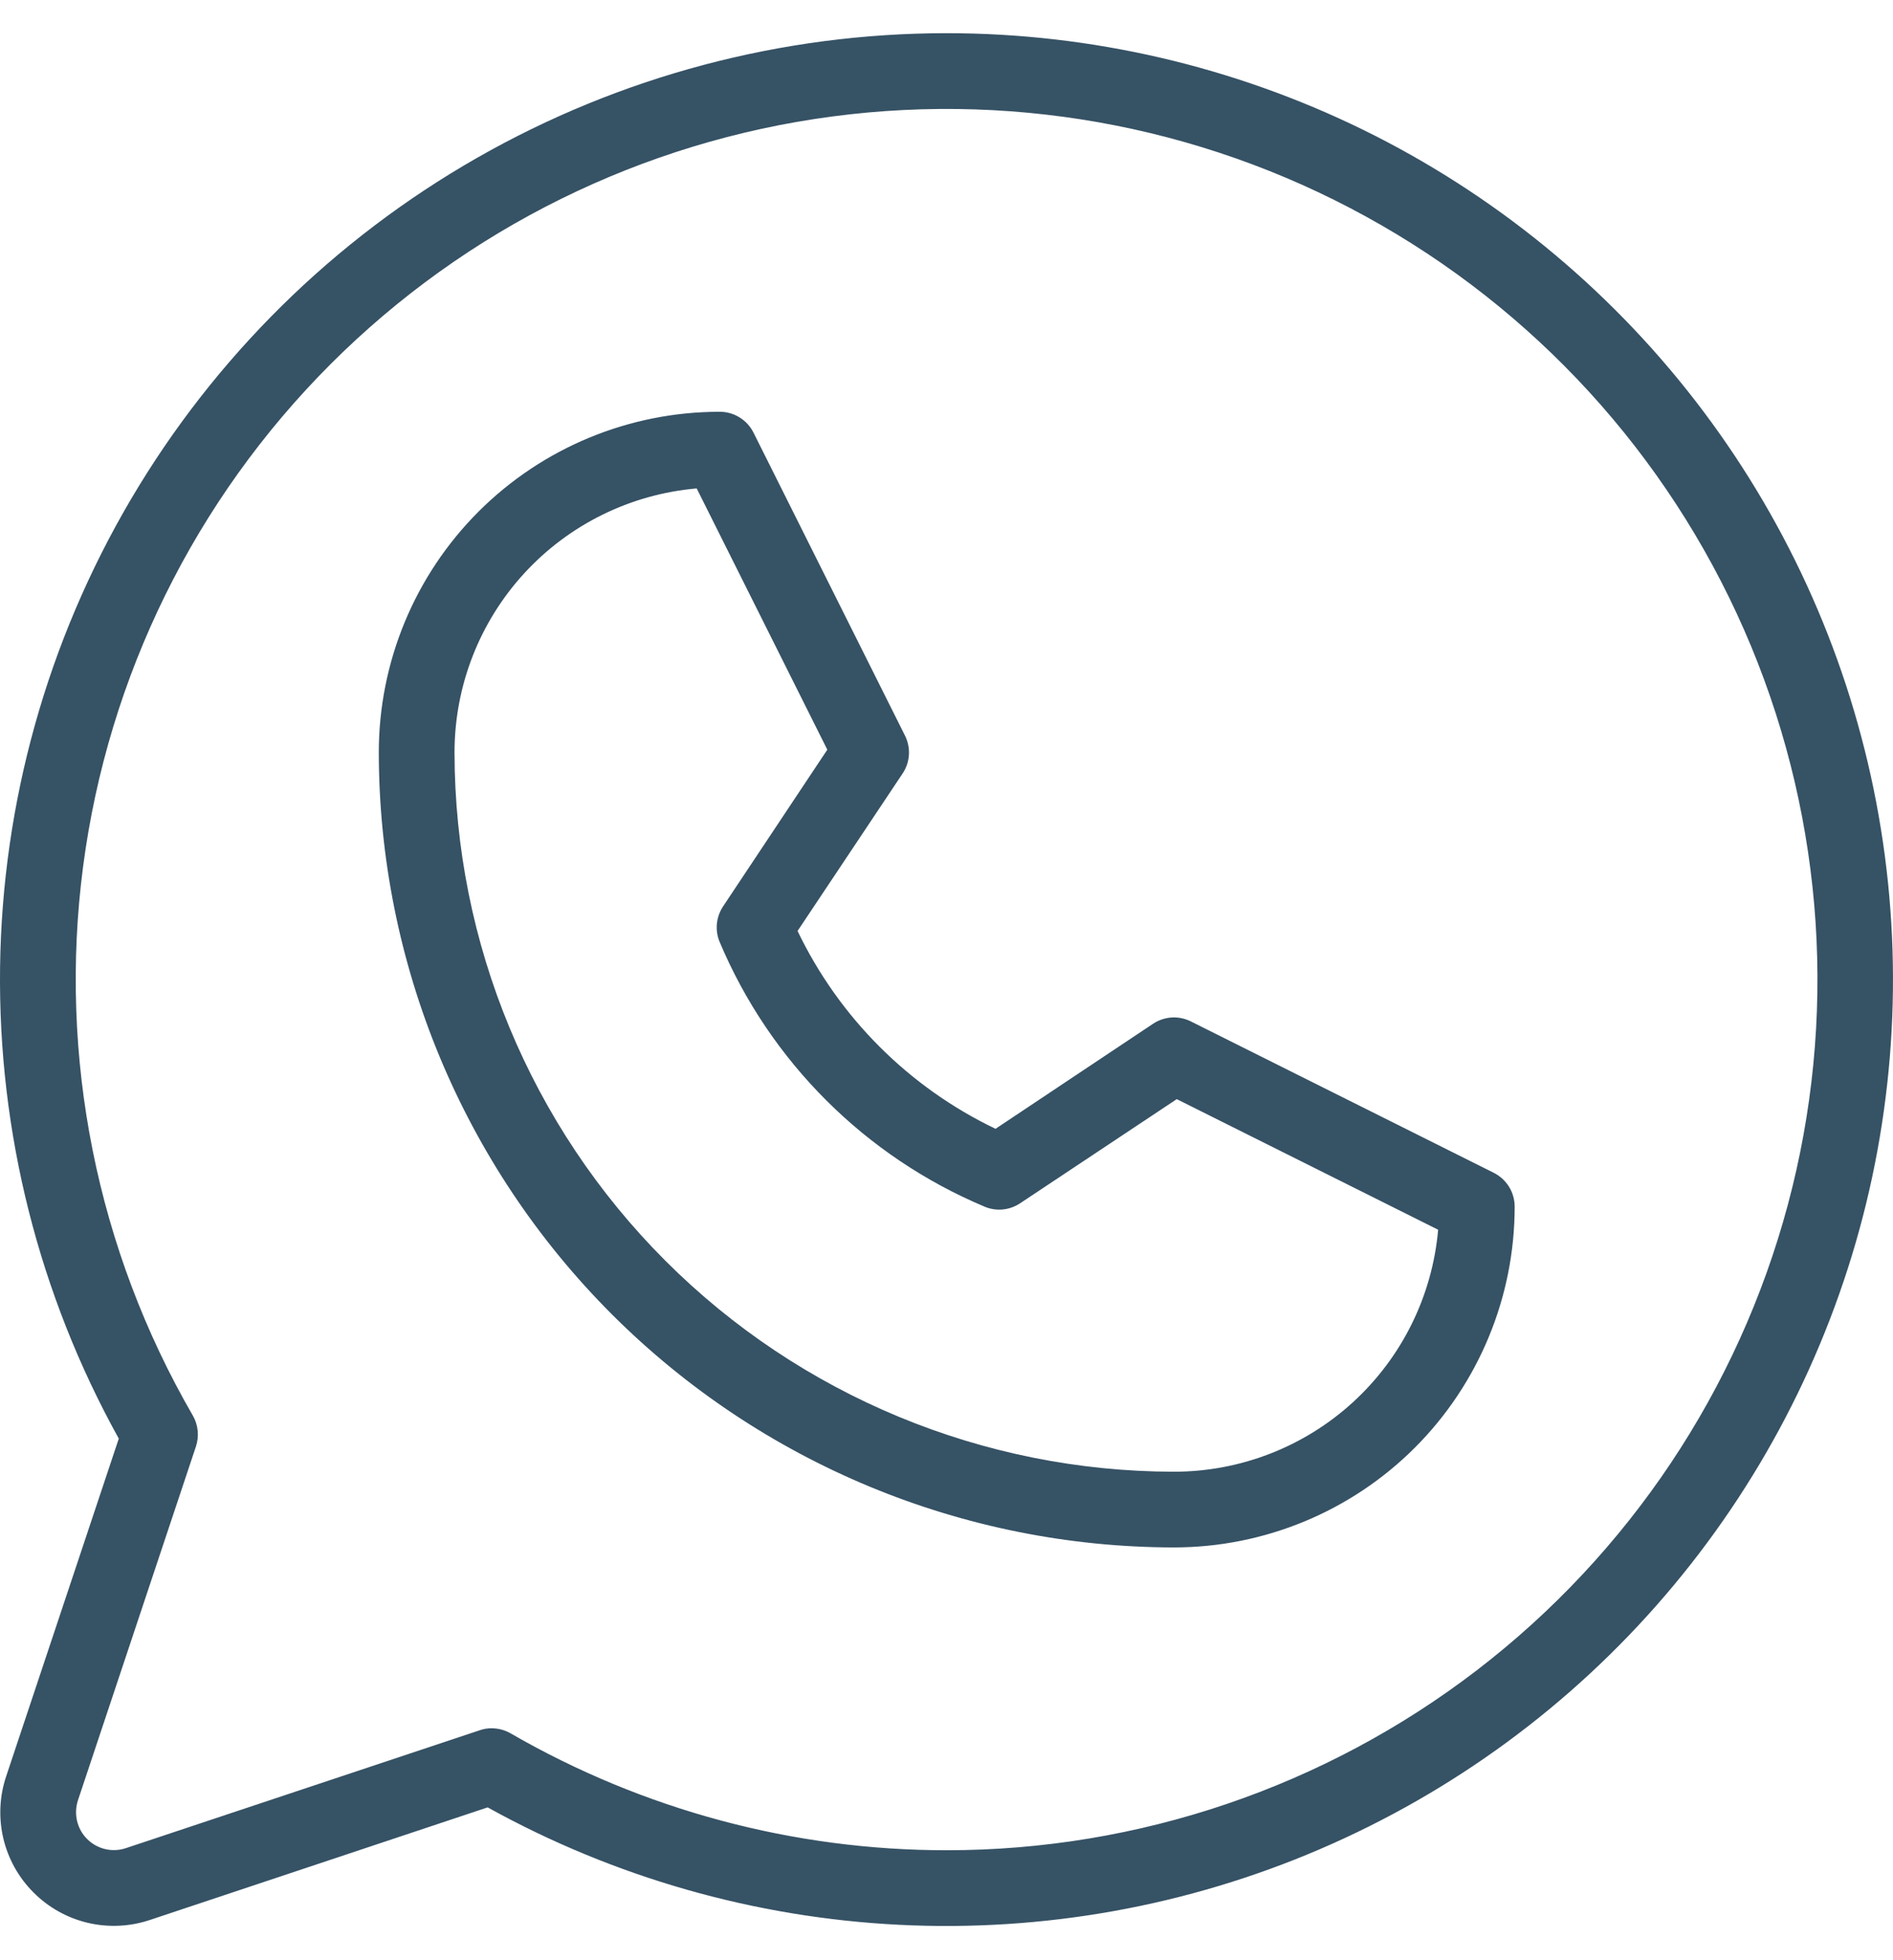 <?xml version="1.0" encoding="UTF-8"?> <svg xmlns="http://www.w3.org/2000/svg" width="28" height="29" viewBox="0 0 28 29" fill="none"> <path d="M22.095 17.351L17.614 15.111C17.526 15.067 17.428 15.047 17.33 15.053C17.232 15.06 17.137 15.091 17.055 15.146L14.725 16.7C13.444 16.086 12.411 15.053 11.797 13.773L13.351 11.443C13.406 11.361 13.438 11.266 13.444 11.168C13.45 11.069 13.43 10.971 13.386 10.883L11.146 6.402C11.1 6.309 11.028 6.23 10.939 6.175C10.85 6.12 10.748 6.091 10.643 6.092C9.307 6.092 8.025 6.623 7.079 7.568C6.134 8.513 5.603 9.795 5.603 11.132C5.606 14.25 6.847 17.24 9.051 19.445C11.256 21.649 14.246 22.89 17.364 22.893C18.701 22.893 19.983 22.362 20.928 21.417C21.873 20.471 22.404 19.189 22.404 17.852C22.404 17.748 22.375 17.646 22.321 17.558C22.266 17.469 22.188 17.398 22.095 17.351ZM17.364 21.773C14.543 21.77 11.838 20.648 9.843 18.653C7.848 16.658 6.726 13.953 6.723 11.132C6.723 10.151 7.091 9.205 7.754 8.482C8.417 7.759 9.327 7.311 10.305 7.226L12.237 11.091L10.697 13.407C10.645 13.484 10.614 13.572 10.604 13.663C10.595 13.755 10.608 13.847 10.643 13.932C11.387 15.701 12.795 17.108 14.564 17.852C14.649 17.888 14.742 17.902 14.833 17.893C14.925 17.884 15.013 17.852 15.09 17.801L17.406 16.261L21.272 18.193C21.186 19.17 20.738 20.08 20.014 20.743C19.291 21.406 18.345 21.773 17.364 21.773ZM14.004 0.491C11.566 0.491 9.171 1.127 7.055 2.336C4.938 3.545 3.174 5.286 1.937 7.386C0.7 9.487 0.033 11.873 0.001 14.311C-0.03 16.748 0.575 19.151 1.757 21.283L0.091 26.28C-0.008 26.576 -0.022 26.893 0.049 27.197C0.121 27.501 0.276 27.779 0.497 27.999C0.717 28.22 0.995 28.375 1.299 28.447C1.602 28.518 1.92 28.504 2.216 28.405L7.213 26.739C9.082 27.775 11.164 28.369 13.298 28.476C15.432 28.583 17.563 28.2 19.526 27.356C21.49 26.512 23.234 25.231 24.625 23.609C26.017 21.987 27.018 20.068 27.554 17.999C28.089 15.93 28.143 13.766 27.713 11.673C27.283 9.58 26.379 7.613 25.071 5.923C23.763 4.233 22.086 2.865 20.168 1.923C18.249 0.982 16.141 0.492 14.004 0.491ZM14.004 27.373C11.739 27.374 9.514 26.777 7.553 25.644C7.468 25.595 7.372 25.569 7.273 25.569C7.213 25.568 7.153 25.578 7.096 25.598L1.862 27.342C1.763 27.375 1.657 27.38 1.556 27.356C1.455 27.332 1.362 27.281 1.289 27.207C1.215 27.134 1.164 27.041 1.14 26.94C1.116 26.838 1.121 26.733 1.153 26.634L2.898 21.4C2.923 21.325 2.932 21.245 2.924 21.166C2.916 21.088 2.892 21.011 2.852 20.942C1.432 18.488 0.861 15.633 1.229 12.821C1.597 10.009 2.883 7.397 4.887 5.39C6.891 3.384 9.501 2.094 12.312 1.723C15.124 1.351 17.979 1.917 20.436 3.334C22.893 4.75 24.813 6.938 25.9 9.558C26.986 12.177 27.178 15.082 26.445 17.822C25.712 20.561 24.095 22.982 21.846 24.709C19.596 26.436 16.84 27.373 14.004 27.373Z" fill="#365265"></path> </svg> 